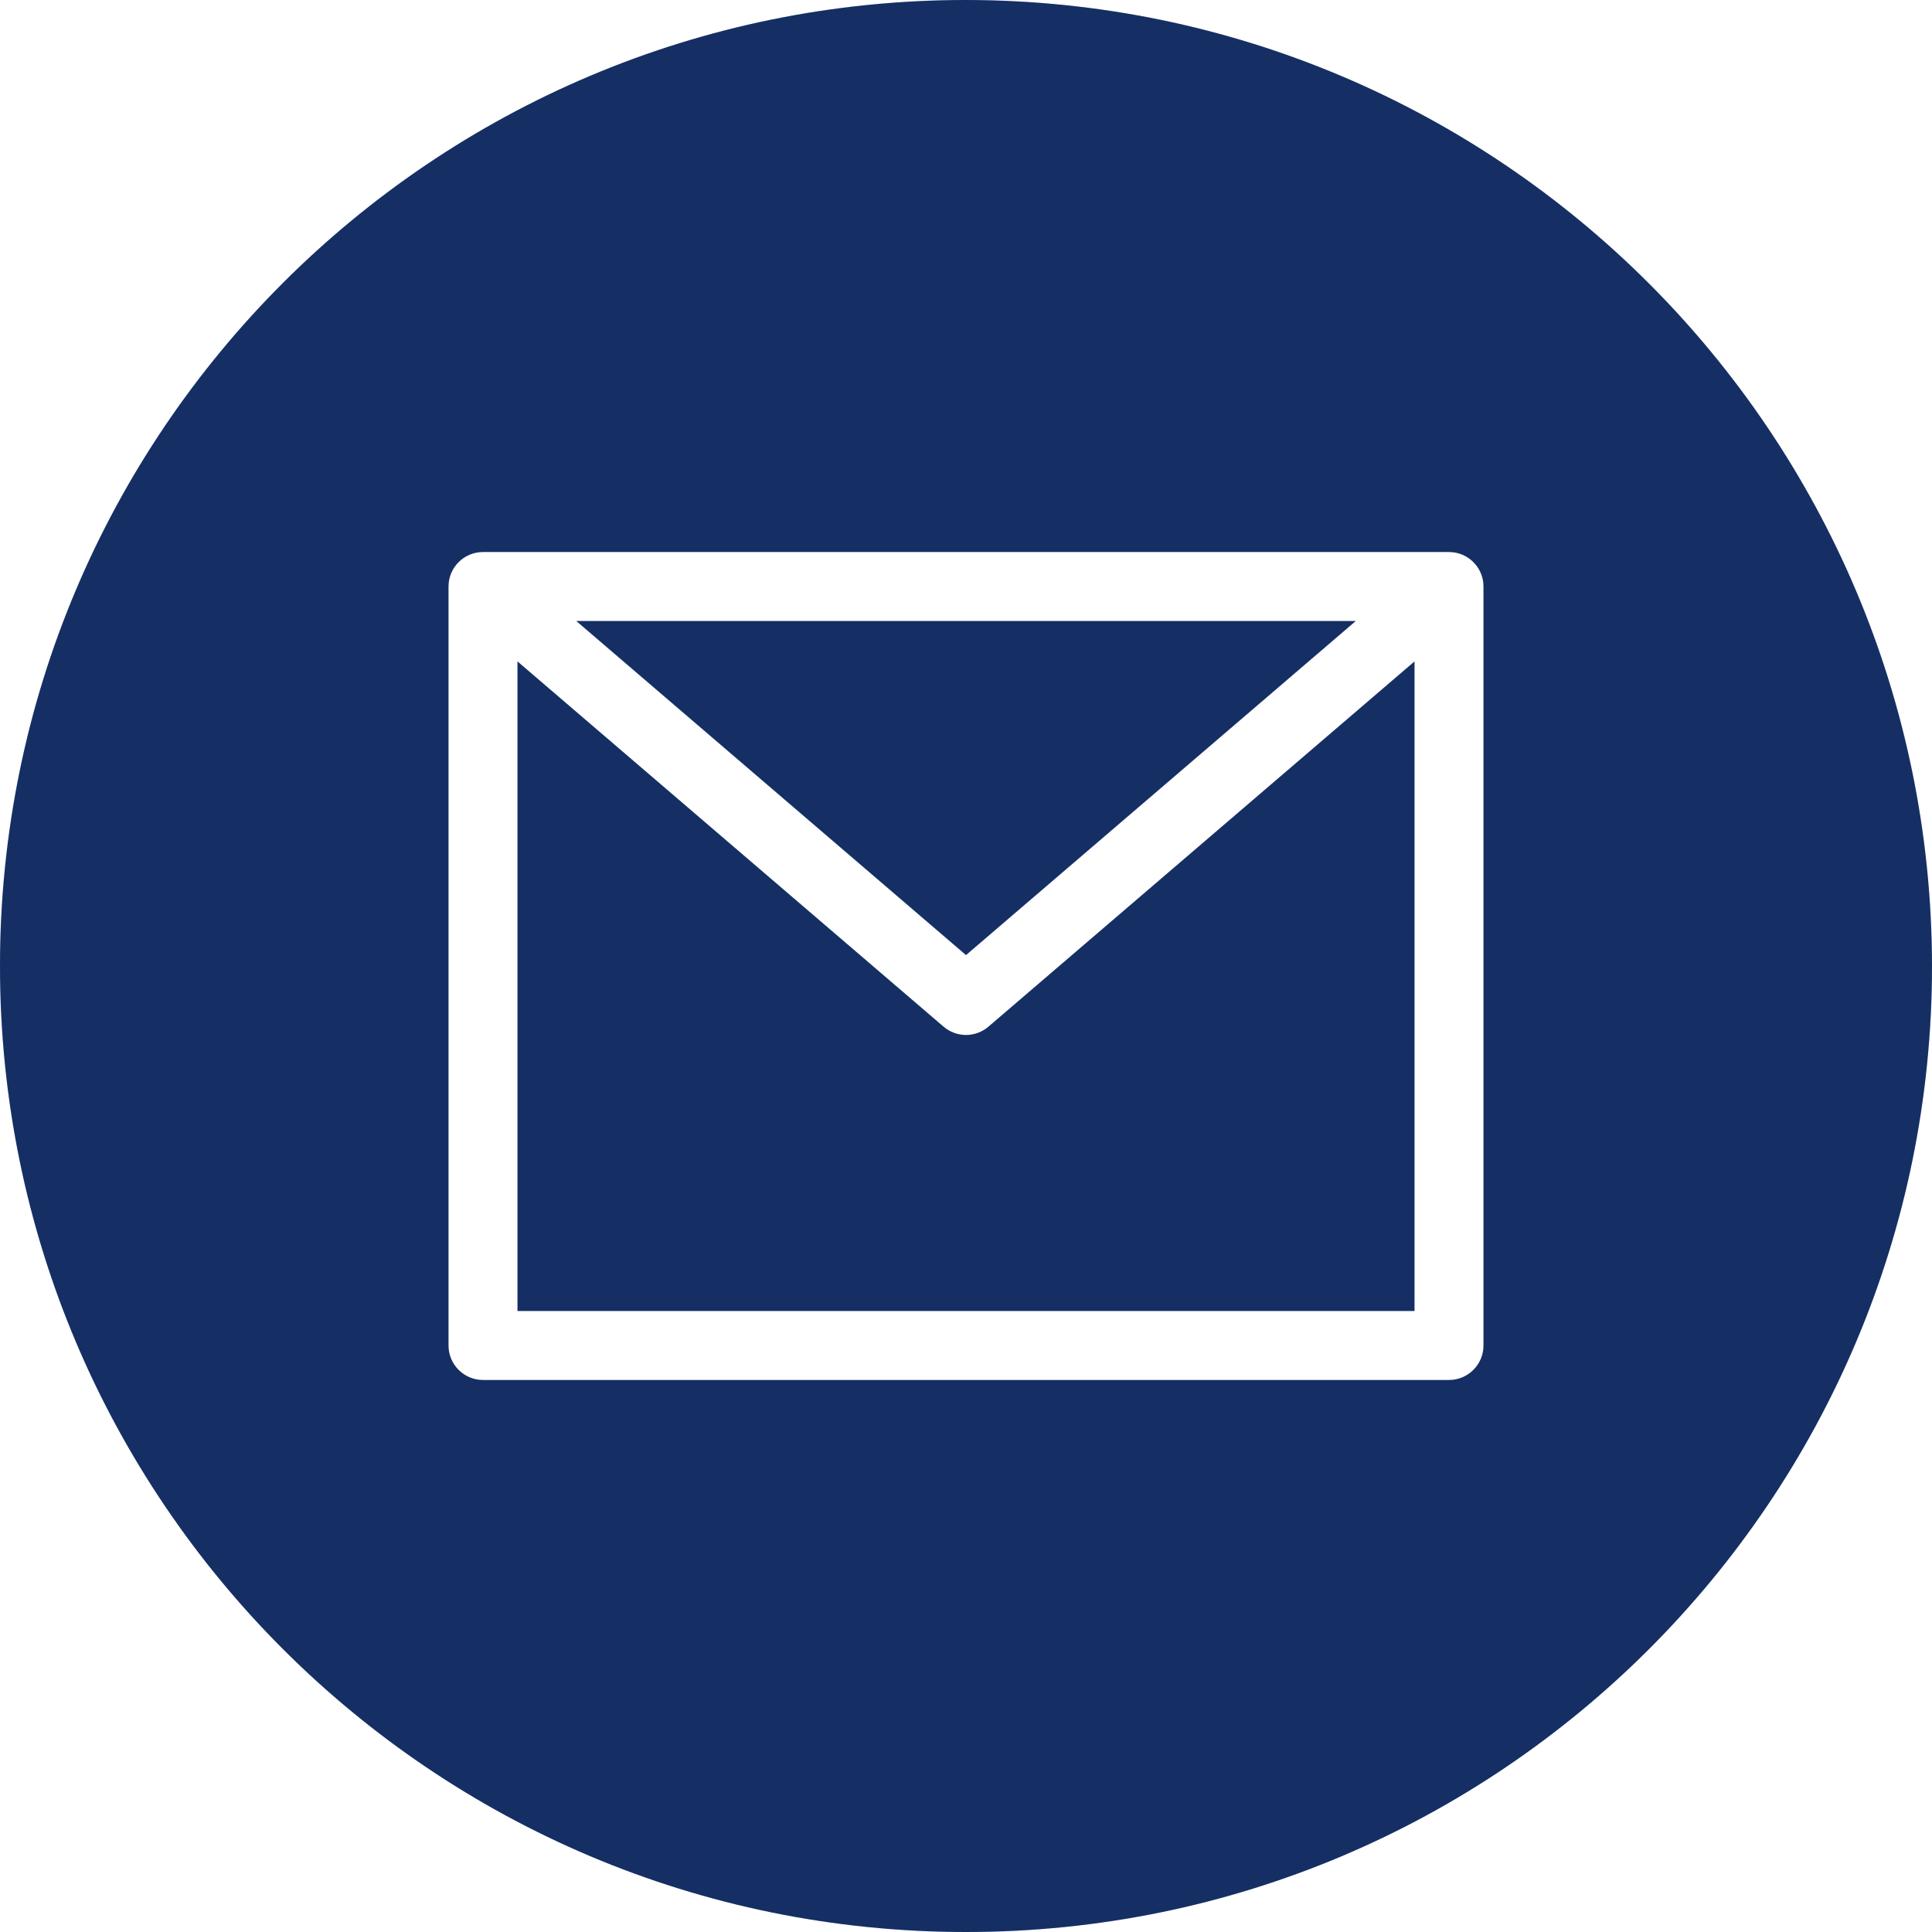 <svg width="35" height="35" viewBox="0 0 35 35" fill="none" xmlns="http://www.w3.org/2000/svg">
<g clip-path="url(#clip0_108_1047)">
<path d="M24.561 11.25H10.44L17.5 17.302L24.561 11.25Z" fill="#153064"/>
<path d="M24.561 11.25H10.44L17.5 17.302L24.561 11.25Z" fill="#153064" fill-opacity="0.2"/>
<path d="M17.5 18.75C17.351 18.75 17.206 18.696 17.093 18.599L9.375 11.983V23.75H25.625V11.983L17.907 18.599C17.794 18.696 17.649 18.75 17.5 18.75Z" fill="#153064"/>
<path d="M17.5 18.75C17.351 18.75 17.206 18.696 17.093 18.599L9.375 11.983V23.75H25.625V11.983L17.907 18.599C17.794 18.696 17.649 18.75 17.5 18.75Z" fill="#153064" fill-opacity="0.2"/>
<path d="M17.5 0C7.835 0 0 7.835 0 17.5C0 27.165 7.835 35 17.5 35C27.165 35 35 27.165 35 17.5C34.989 7.84 27.16 0.011 17.5 0ZM26.875 24.375C26.875 24.72 26.595 25 26.25 25H8.75C8.405 25 8.125 24.72 8.125 24.375V10.625C8.125 10.28 8.405 10 8.75 10H26.25C26.595 10 26.875 10.28 26.875 10.625V24.375Z" fill="#153064"/>
<path d="M17.5 0C7.835 0 0 7.835 0 17.5C0 27.165 7.835 35 17.5 35C27.165 35 35 27.165 35 17.5C34.989 7.84 27.16 0.011 17.5 0ZM26.875 24.375C26.875 24.72 26.595 25 26.25 25H8.75C8.405 25 8.125 24.72 8.125 24.375V10.625C8.125 10.28 8.405 10 8.75 10H26.25C26.595 10 26.875 10.28 26.875 10.625V24.375Z" fill="#153064" fill-opacity="0.2"/>
</g>
<defs>
<clipPath id="clip0_108_1047">
<rect width="35" height="35" fill="white"/>
</clipPath>
</defs>
</svg>
